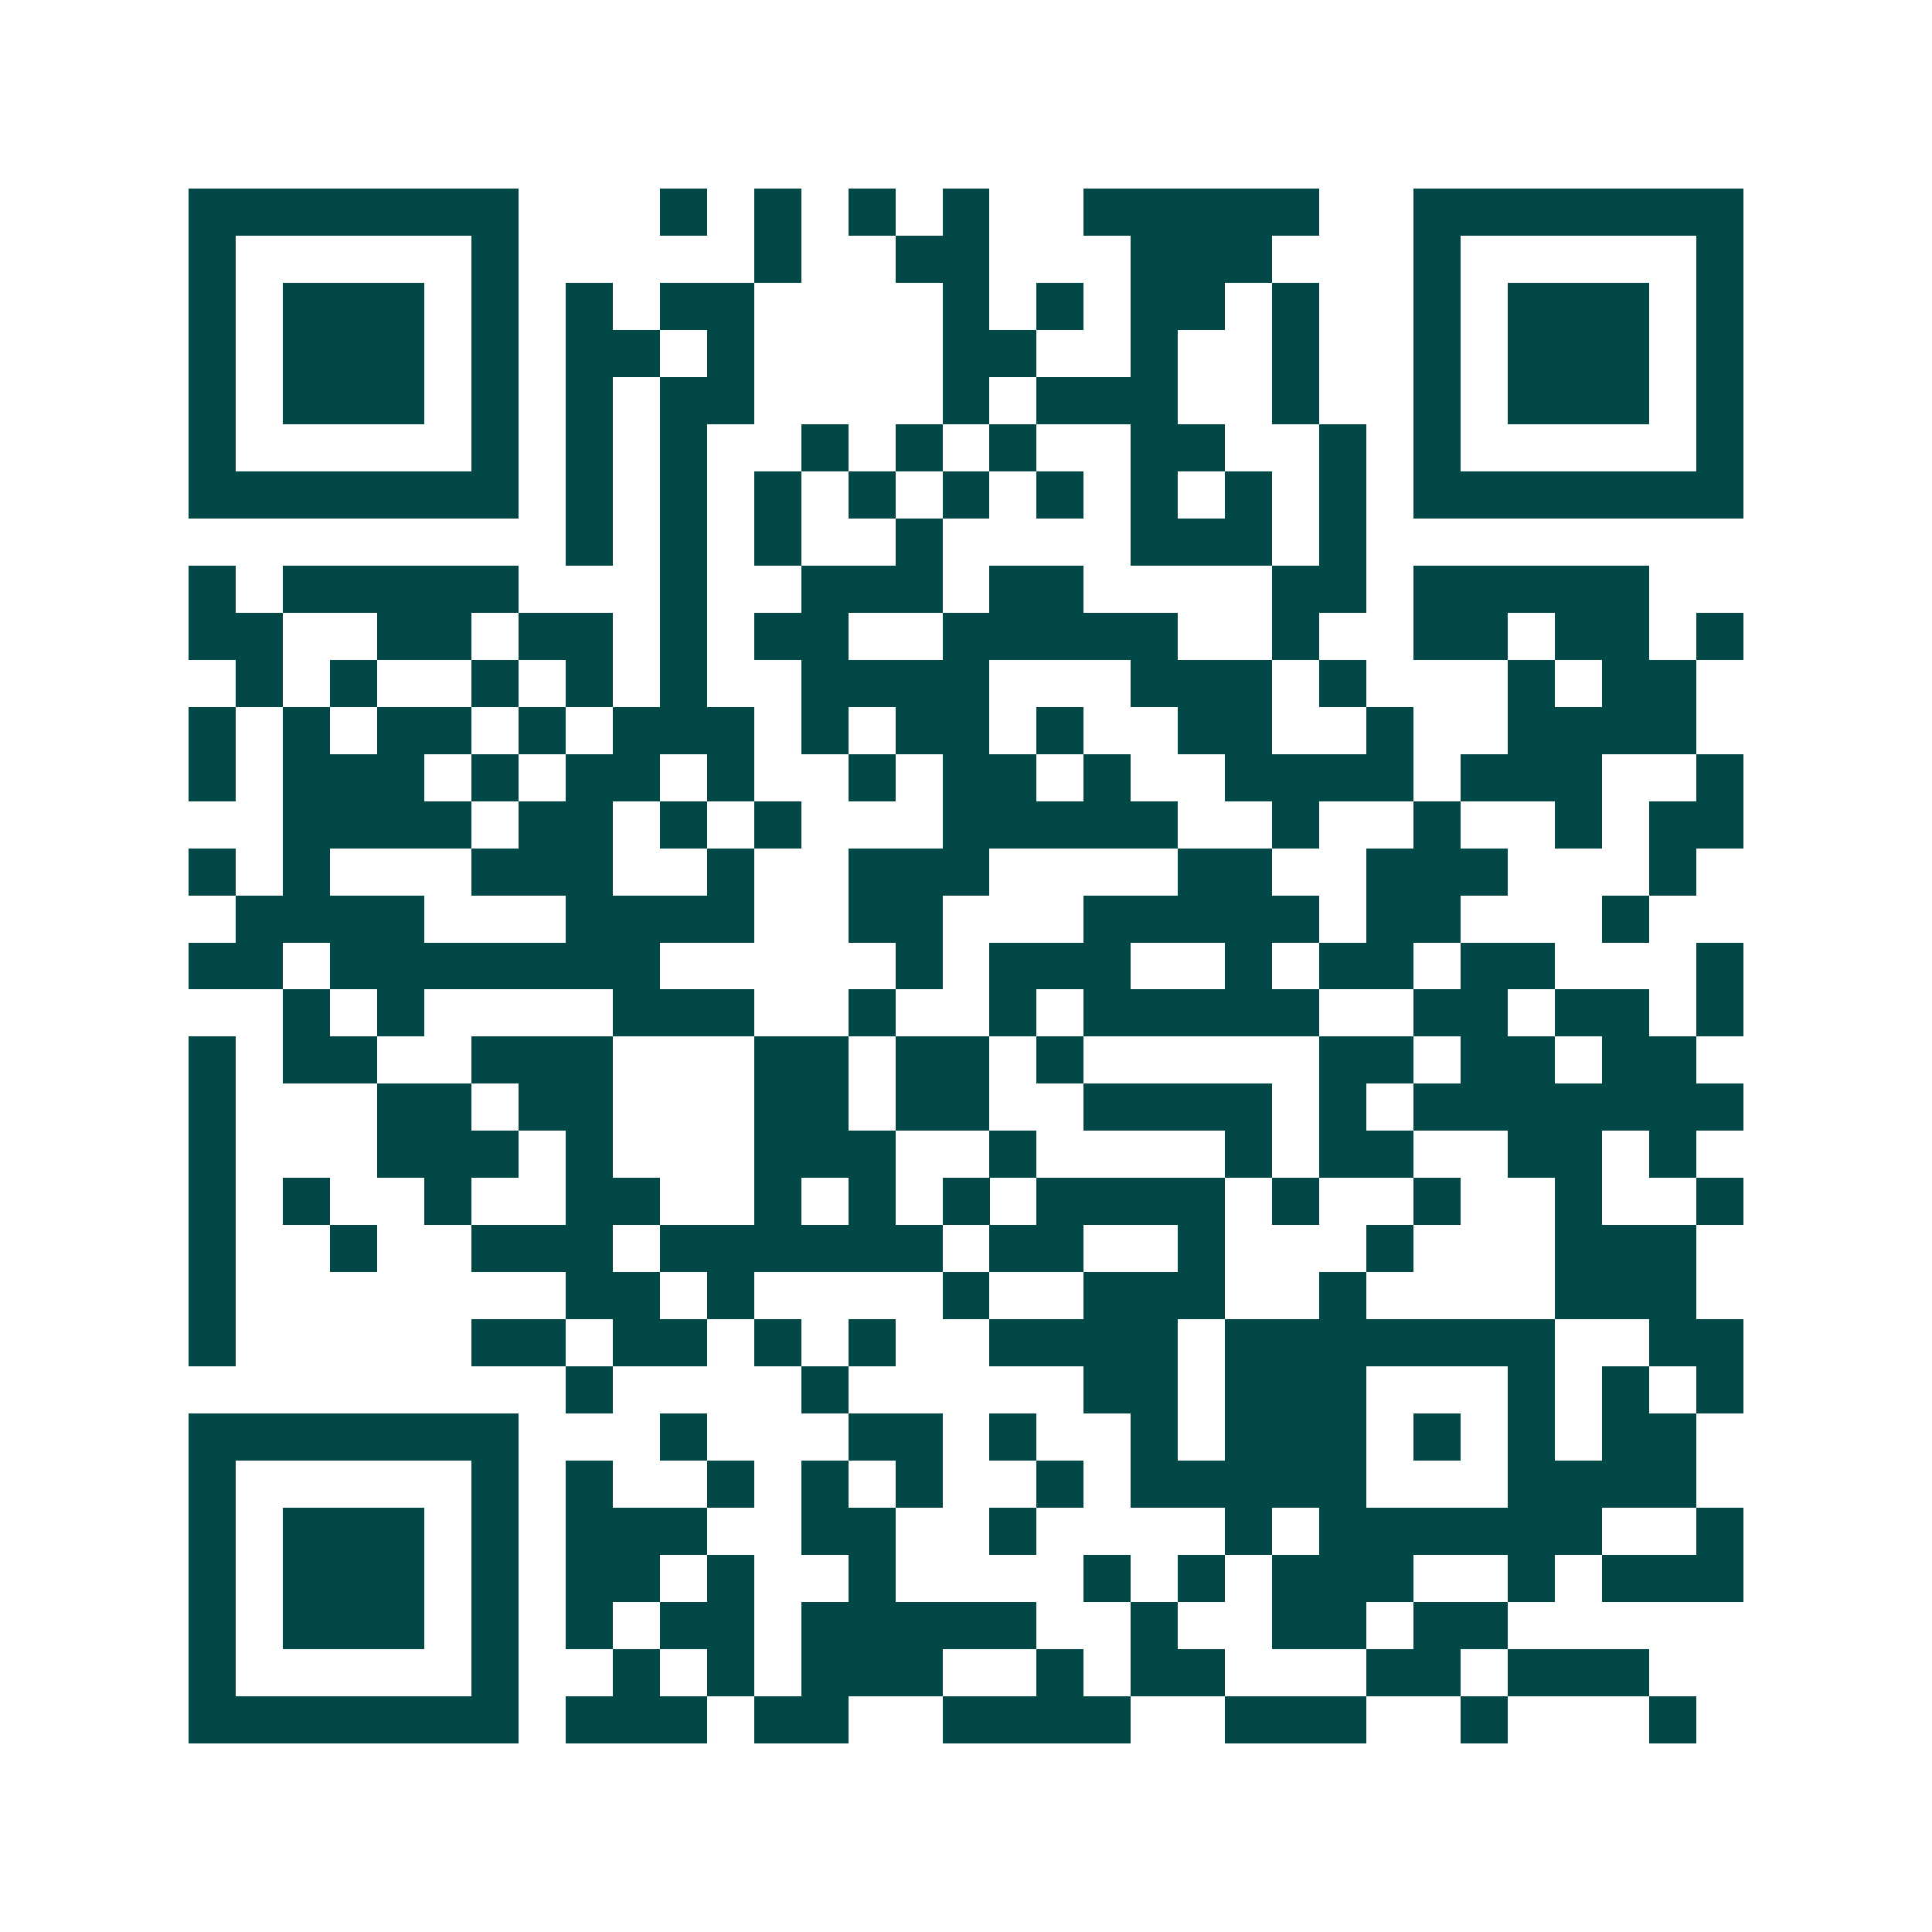 <svg xmlns="http://www.w3.org/2000/svg" width="200" height="200" viewBox="0 0 41 41" shape-rendering="crispEdges"><path fill="#ffffff" d="M0 0h41v41H0z"/><path stroke="#014847" d="M4 4.5h7m3 0h1m1 0h1m1 0h1m1 0h1m2 0h5m2 0h7M4 5.5h1m5 0h1m5 0h1m2 0h2m3 0h3m3 0h1m5 0h1M4 6.5h1m1 0h3m1 0h1m1 0h1m1 0h2m4 0h1m1 0h1m1 0h2m1 0h1m2 0h1m1 0h3m1 0h1M4 7.5h1m1 0h3m1 0h1m1 0h2m1 0h1m4 0h2m2 0h1m2 0h1m2 0h1m1 0h3m1 0h1M4 8.5h1m1 0h3m1 0h1m1 0h1m1 0h2m4 0h1m1 0h3m2 0h1m2 0h1m1 0h3m1 0h1M4 9.5h1m5 0h1m1 0h1m1 0h1m2 0h1m1 0h1m1 0h1m2 0h2m2 0h1m1 0h1m5 0h1M4 10.5h7m1 0h1m1 0h1m1 0h1m1 0h1m1 0h1m1 0h1m1 0h1m1 0h1m1 0h1m1 0h7M12 11.5h1m1 0h1m1 0h1m2 0h1m4 0h3m1 0h1M4 12.5h1m1 0h5m3 0h1m2 0h3m1 0h2m4 0h2m1 0h5M4 13.5h2m2 0h2m1 0h2m1 0h1m1 0h2m2 0h5m2 0h1m2 0h2m1 0h2m1 0h1M5 14.5h1m1 0h1m2 0h1m1 0h1m1 0h1m2 0h4m3 0h3m1 0h1m3 0h1m1 0h2M4 15.5h1m1 0h1m1 0h2m1 0h1m1 0h3m1 0h1m1 0h2m1 0h1m2 0h2m2 0h1m2 0h4M4 16.5h1m1 0h3m1 0h1m1 0h2m1 0h1m2 0h1m1 0h2m1 0h1m2 0h4m1 0h3m2 0h1M6 17.5h4m1 0h2m1 0h1m1 0h1m3 0h5m2 0h1m2 0h1m2 0h1m1 0h2M4 18.5h1m1 0h1m3 0h3m2 0h1m2 0h3m4 0h2m2 0h3m3 0h1M5 19.5h4m3 0h4m2 0h2m3 0h5m1 0h2m3 0h1M4 20.5h2m1 0h7m5 0h1m1 0h3m2 0h1m1 0h2m1 0h2m3 0h1M6 21.5h1m1 0h1m4 0h3m2 0h1m2 0h1m1 0h5m2 0h2m1 0h2m1 0h1M4 22.5h1m1 0h2m2 0h3m3 0h2m1 0h2m1 0h1m5 0h2m1 0h2m1 0h2M4 23.5h1m3 0h2m1 0h2m3 0h2m1 0h2m2 0h4m1 0h1m1 0h7M4 24.5h1m3 0h3m1 0h1m3 0h3m2 0h1m4 0h1m1 0h2m2 0h2m1 0h1M4 25.5h1m1 0h1m2 0h1m2 0h2m2 0h1m1 0h1m1 0h1m1 0h4m1 0h1m2 0h1m2 0h1m2 0h1M4 26.5h1m2 0h1m2 0h3m1 0h6m1 0h2m2 0h1m3 0h1m3 0h3M4 27.5h1m7 0h2m1 0h1m4 0h1m2 0h3m2 0h1m4 0h3M4 28.5h1m5 0h2m1 0h2m1 0h1m1 0h1m2 0h4m1 0h7m2 0h2M12 29.5h1m4 0h1m5 0h2m1 0h3m3 0h1m1 0h1m1 0h1M4 30.5h7m3 0h1m3 0h2m1 0h1m2 0h1m1 0h3m1 0h1m1 0h1m1 0h2M4 31.5h1m5 0h1m1 0h1m2 0h1m1 0h1m1 0h1m2 0h1m1 0h5m3 0h4M4 32.5h1m1 0h3m1 0h1m1 0h3m2 0h2m2 0h1m4 0h1m1 0h6m2 0h1M4 33.5h1m1 0h3m1 0h1m1 0h2m1 0h1m2 0h1m4 0h1m1 0h1m1 0h3m2 0h1m1 0h3M4 34.5h1m1 0h3m1 0h1m1 0h1m1 0h2m1 0h5m2 0h1m2 0h2m1 0h2M4 35.5h1m5 0h1m2 0h1m1 0h1m1 0h3m2 0h1m1 0h2m3 0h2m1 0h3M4 36.5h7m1 0h3m1 0h2m2 0h4m2 0h3m2 0h1m3 0h1"/></svg>
